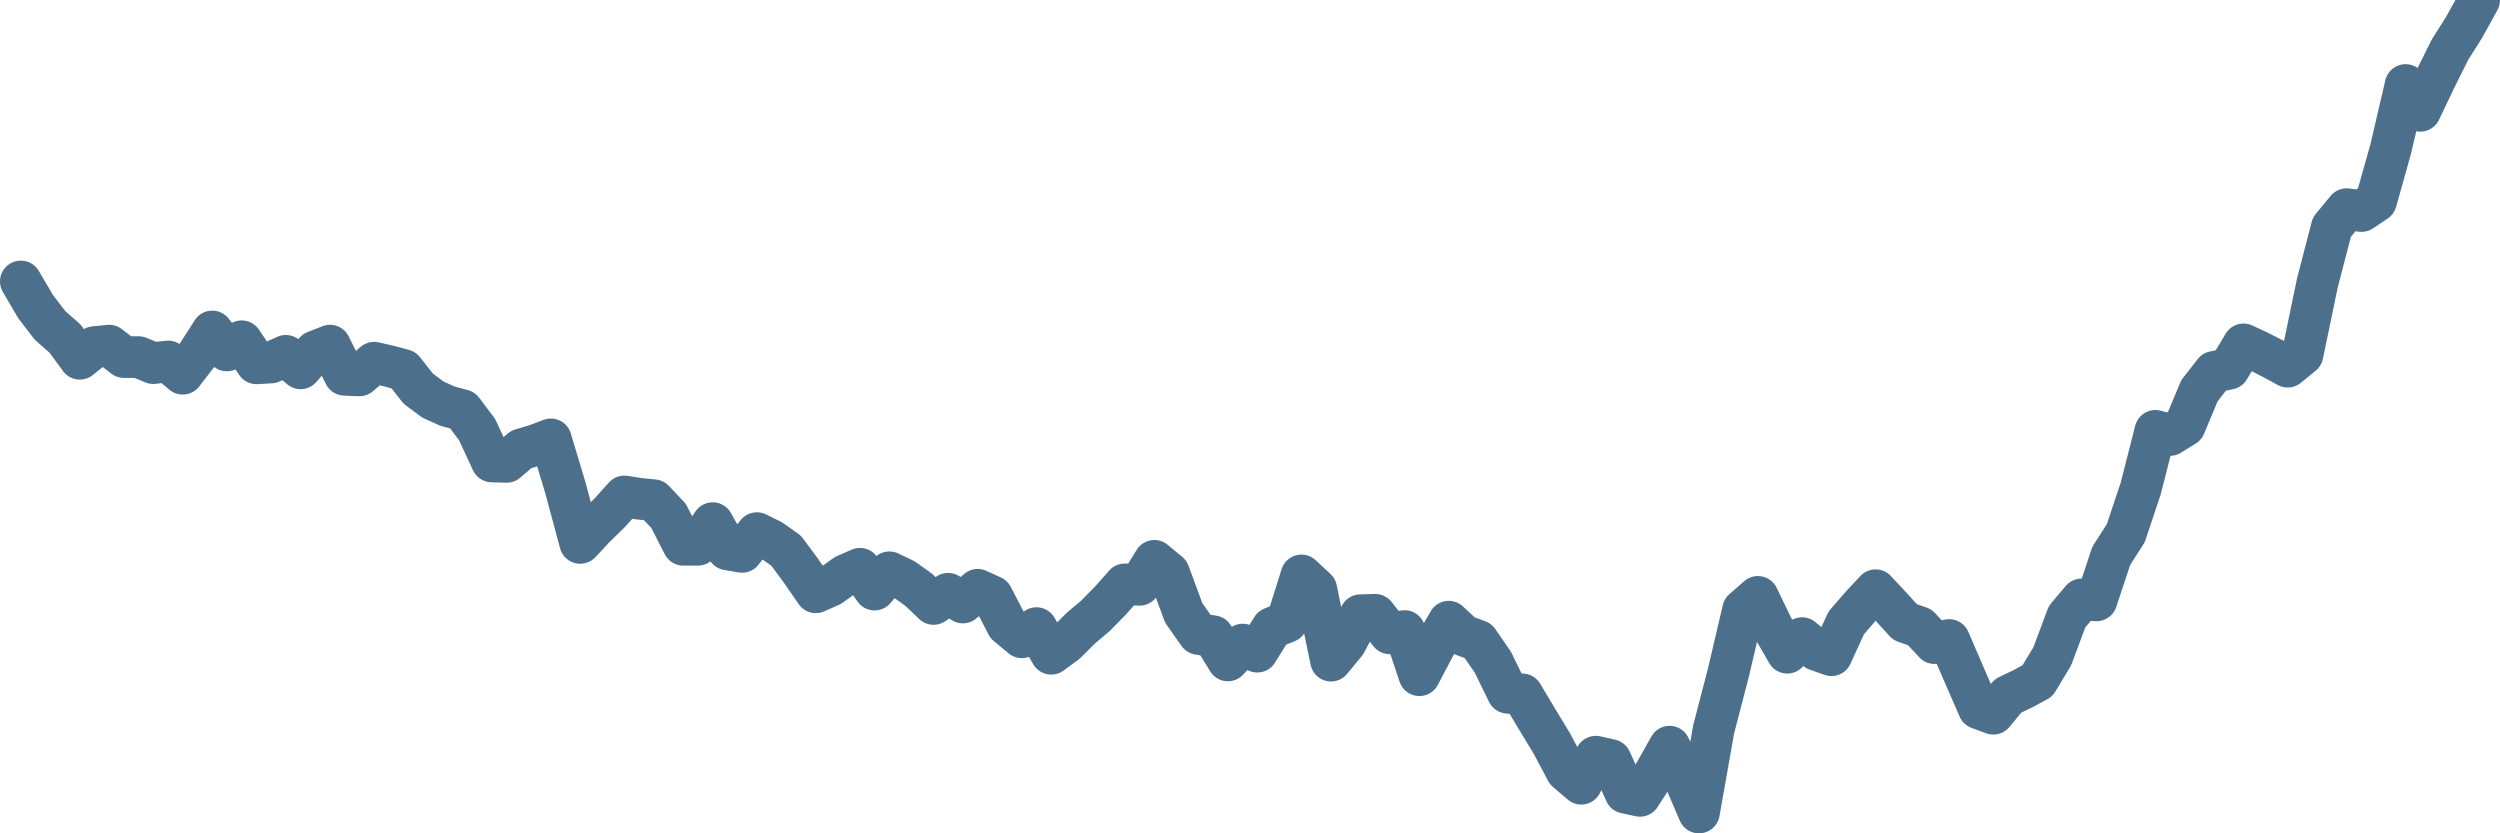 <svg width="120px" height="40px" viewBox="0 0 120 40" xmlns="http://www.w3.org/2000/svg"><path stroke="#4C6F8C" stroke-width="2" fill="none" stroke-linecap="round" stroke-linejoin="round" d="M1.00,13.51 L1.71,14.72 L2.41,15.63 L3.12,16.25 L3.83,17.22 L4.53,16.66 L5.24,16.59 L5.95,17.14 L6.65,17.14 L7.36,17.43 L8.07,17.35 L8.77,17.94 L9.48,17.02 L10.19,15.91 L10.89,16.82 L11.60,16.38 L12.31,17.44 L13.01,17.40 L13.72,17.08 L14.43,17.68 L15.13,16.87 L15.84,16.59 L16.54,17.99 L17.25,18.02 L17.96,17.41 L18.66,17.57 L19.37,17.76 L20.08,18.66 L20.78,19.18 L21.49,19.50 L22.20,19.69 L22.90,20.62 L23.61,22.15 L24.32,22.17 L25.02,21.57 L25.73,21.36 L26.44,21.09 L27.14,23.42 L27.85,26.06 L28.56,25.30 L29.26,24.62 L29.97,23.83 L30.68,23.94 L31.38,24.01 L32.09,24.76 L32.80,26.15 L33.50,26.15 L34.21,25.11 L34.92,26.37 L35.62,26.49 L36.33,25.59 L37.04,25.94 L37.74,26.44 L38.45,27.40 L39.16,28.43 L39.86,28.12 L40.57,27.61 L41.28,27.30 L41.98,28.30 L42.69,27.47 L43.40,27.81 L44.10,28.31 L44.81,28.99 L45.51,28.50 L46.22,28.92 L46.93,28.31 L47.63,28.63 L48.34,30.00 L49.05,30.59 L49.75,30.15 L50.46,31.38 L51.17,30.86 L51.87,30.16 L52.58,29.56 L53.29,28.84 L53.99,28.05 L54.70,28.07 L55.41,26.92 L56.11,27.50 L56.82,29.42 L57.53,30.43 L58.23,30.54 L58.94,31.70 L59.65,30.94 L60.35,31.28 L61.06,30.14 L61.77,29.85 L62.47,27.62 L63.18,28.28 L63.89,31.71 L64.59,30.86 L65.30,29.53 L66.01,29.51 L66.71,30.40 L67.42,30.29 L68.13,32.41 L68.83,31.08 L69.54,29.84 L70.25,30.50 L70.95,30.76 L71.66,31.79 L72.37,33.25 L73.07,33.33 L73.78,34.52 L74.49,35.69 L75.19,37.01 L75.90,37.62 L76.60,36.32 L77.31,36.48 L78.02,38.05 L78.72,38.20 L79.43,37.10 L80.14,35.84 L80.84,37.34 L81.55,39.00 L82.26,34.99 L82.96,32.30 L83.67,29.27 L84.38,28.65 L85.08,30.10 L85.79,31.33 L86.50,30.63 L87.20,31.20 L87.91,31.45 L88.62,29.90 L89.32,29.09 L90.03,28.33 L90.74,29.09 L91.44,29.86 L92.15,30.11 L92.86,30.87 L93.56,30.72 L94.27,32.37 L94.98,34.00 L95.68,34.26 L96.39,33.40 L97.10,33.06 L97.80,32.68 L98.51,31.50 L99.22,29.60 L99.92,28.77 L100.63,28.82 L101.34,26.68 L102.04,25.59 L102.75,23.46 L103.46,20.68 L104.16,20.88 L104.87,20.44 L105.57,18.76 L106.28,17.85 L106.99,17.70 L107.69,16.53 L108.40,16.86 L109.11,17.22 L109.81,17.60 L110.52,17.02 L111.23,13.60 L111.93,10.90 L112.64,10.04 L113.35,10.13 L114.05,9.66 L114.76,7.13 L115.47,4.08 L116.17,5.32 L116.88,3.83 L117.59,2.40 L118.29,1.29 L119.00,0"></path></svg>